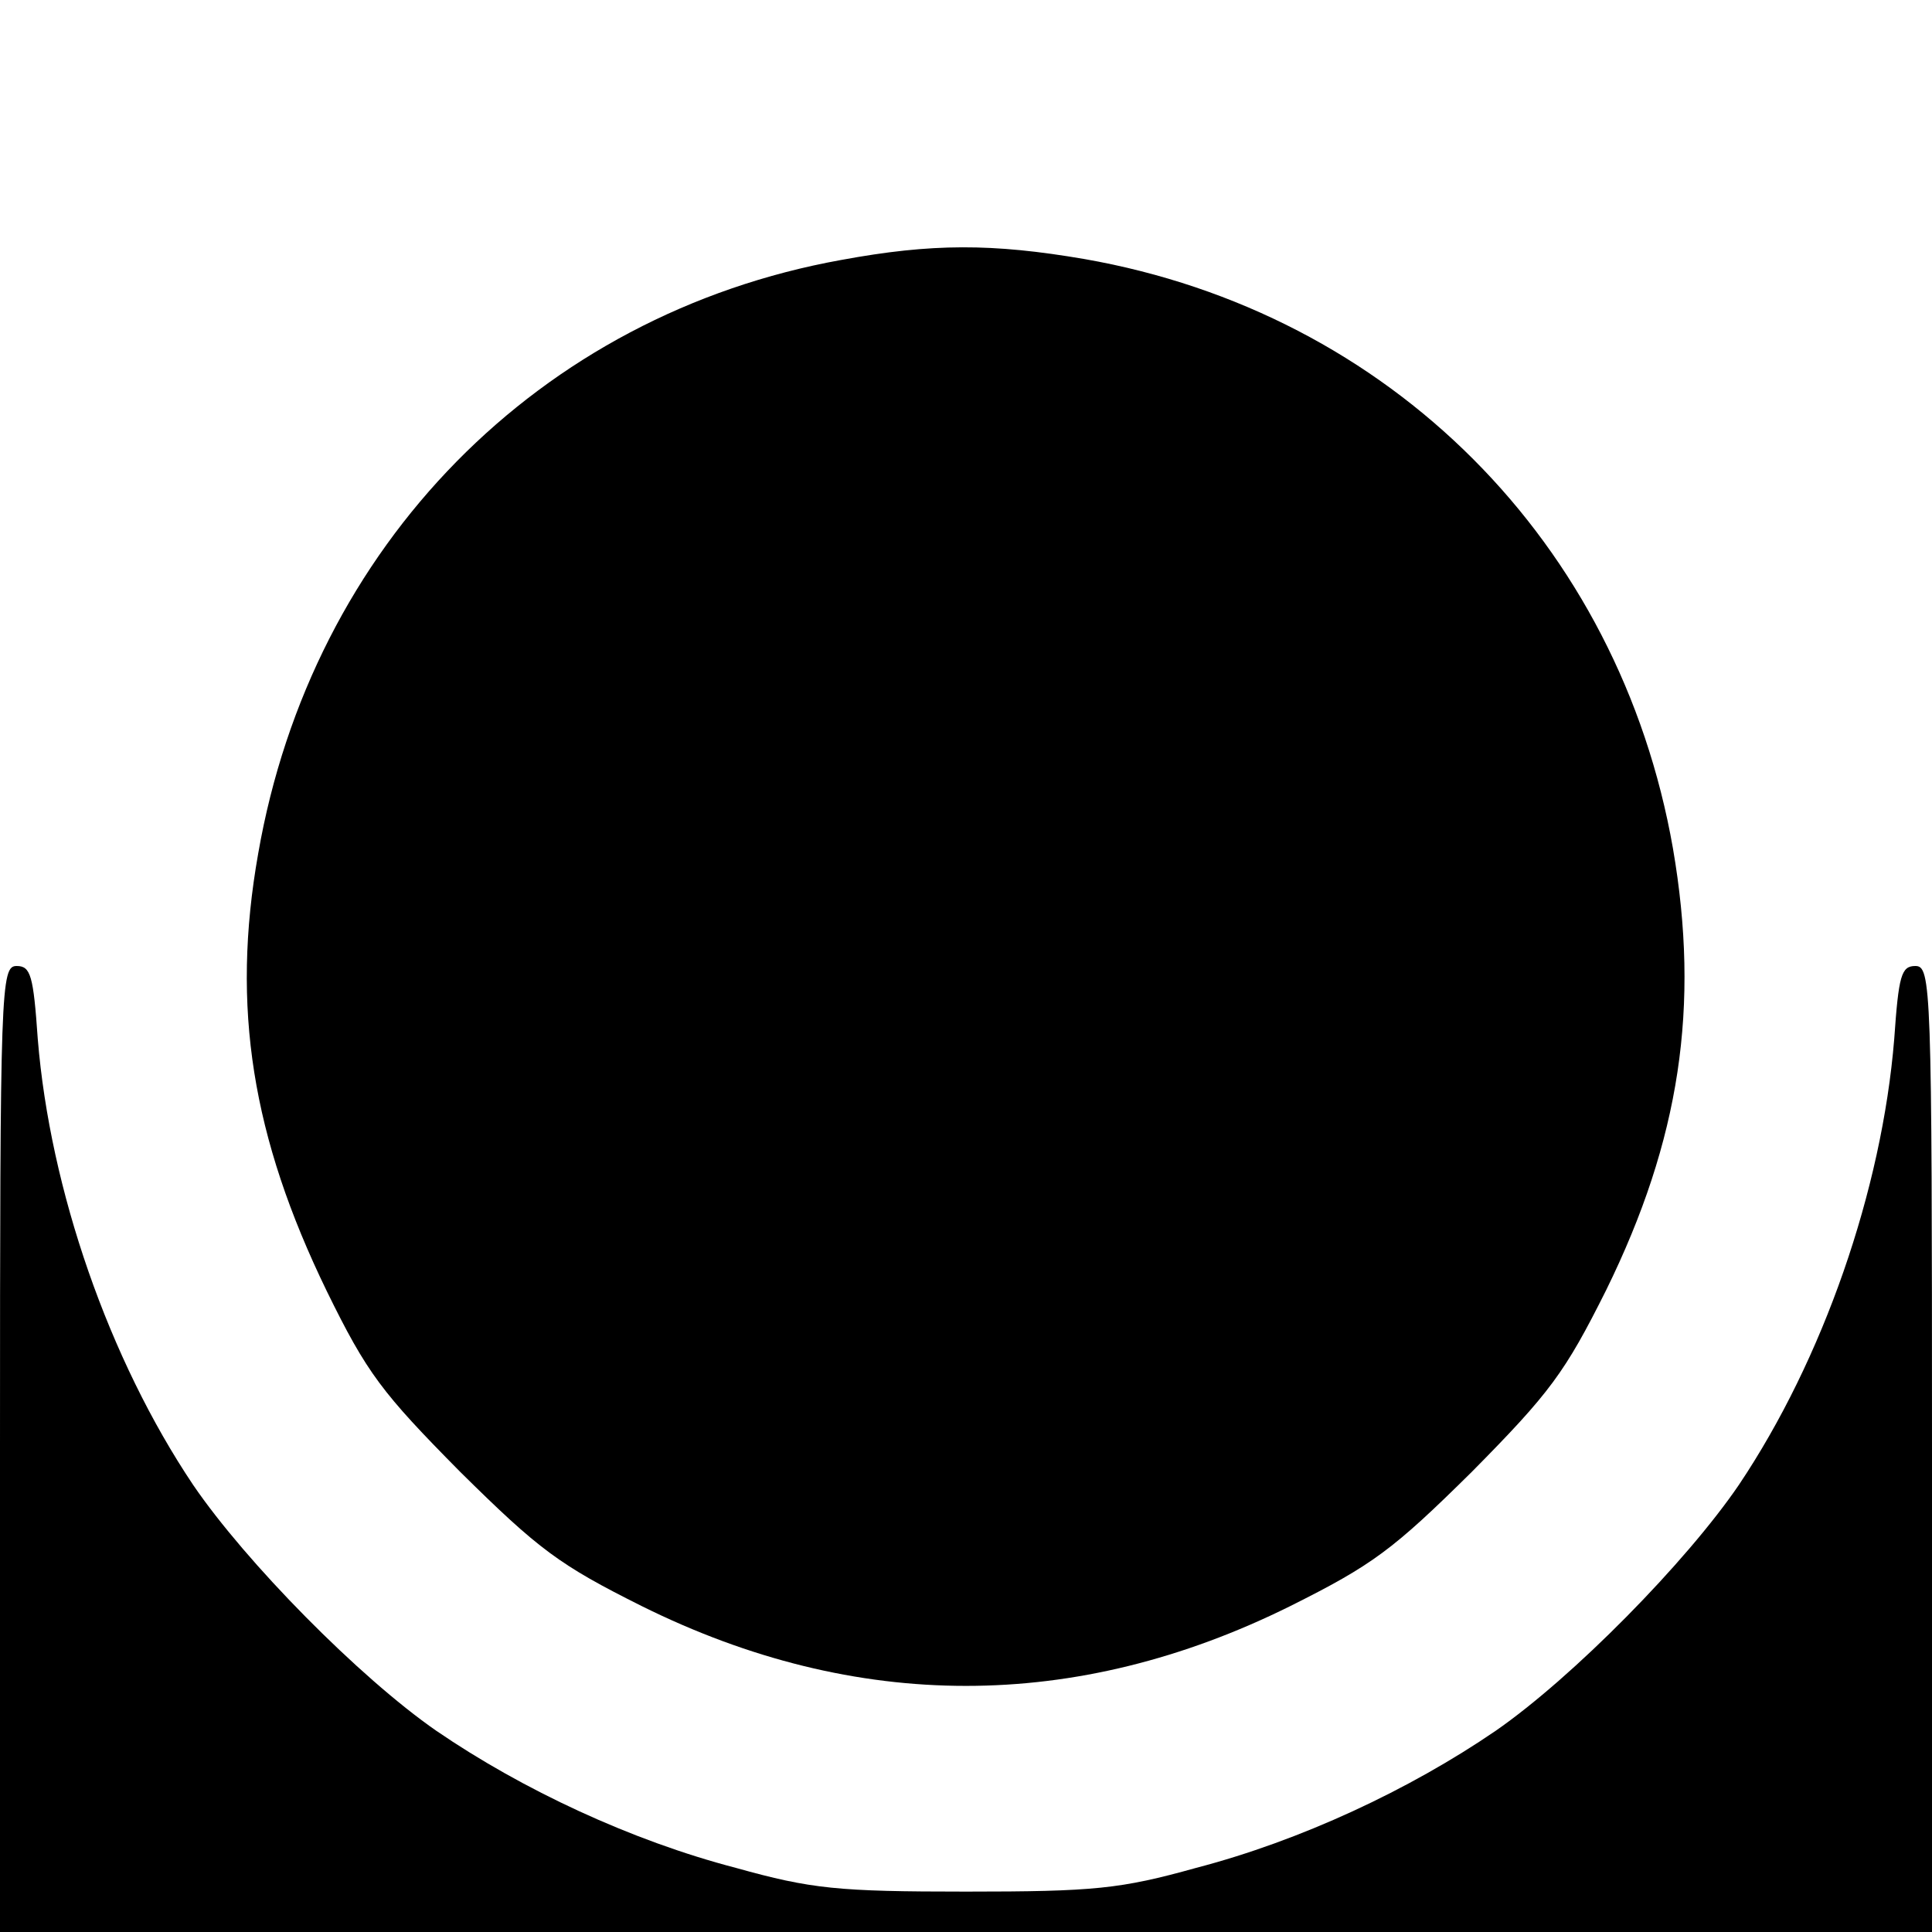 <svg height="220pt" preserveAspectRatio="xMidYMid meet" viewBox="0 0 220 220" width="220pt" xmlns="http://www.w3.org/2000/svg"><g transform="matrix(.1 0 0 -.1 0 220)"><path d="m958 1904c-344-62-603-325-664-676-31-175-7-323 78-498 46-94 63-116 152-206 90-89 113-106 207-153 244-121 494-121 738 0 94 47 117 64 207 153 89 90 106 113 153 207 84 171 107 323 76 503-61 348-322 610-670 671-105 18-174 18-277-1z"/><path d="m0 550v-550h1100 1100v550c0 529-1 550-19 550-16 0-19-11-24-83-14-172-81-365-177-508-60-88-189-219-277-280-98-67-222-125-341-156-86-24-116-27-262-27s-176 3-262 27c-119 31-243 89-341 156-88 61-217 192-277 280-96 143-163 336-177 508-5 72-8 83-24 83-18 0-19-21-19-550z"/></g></svg>